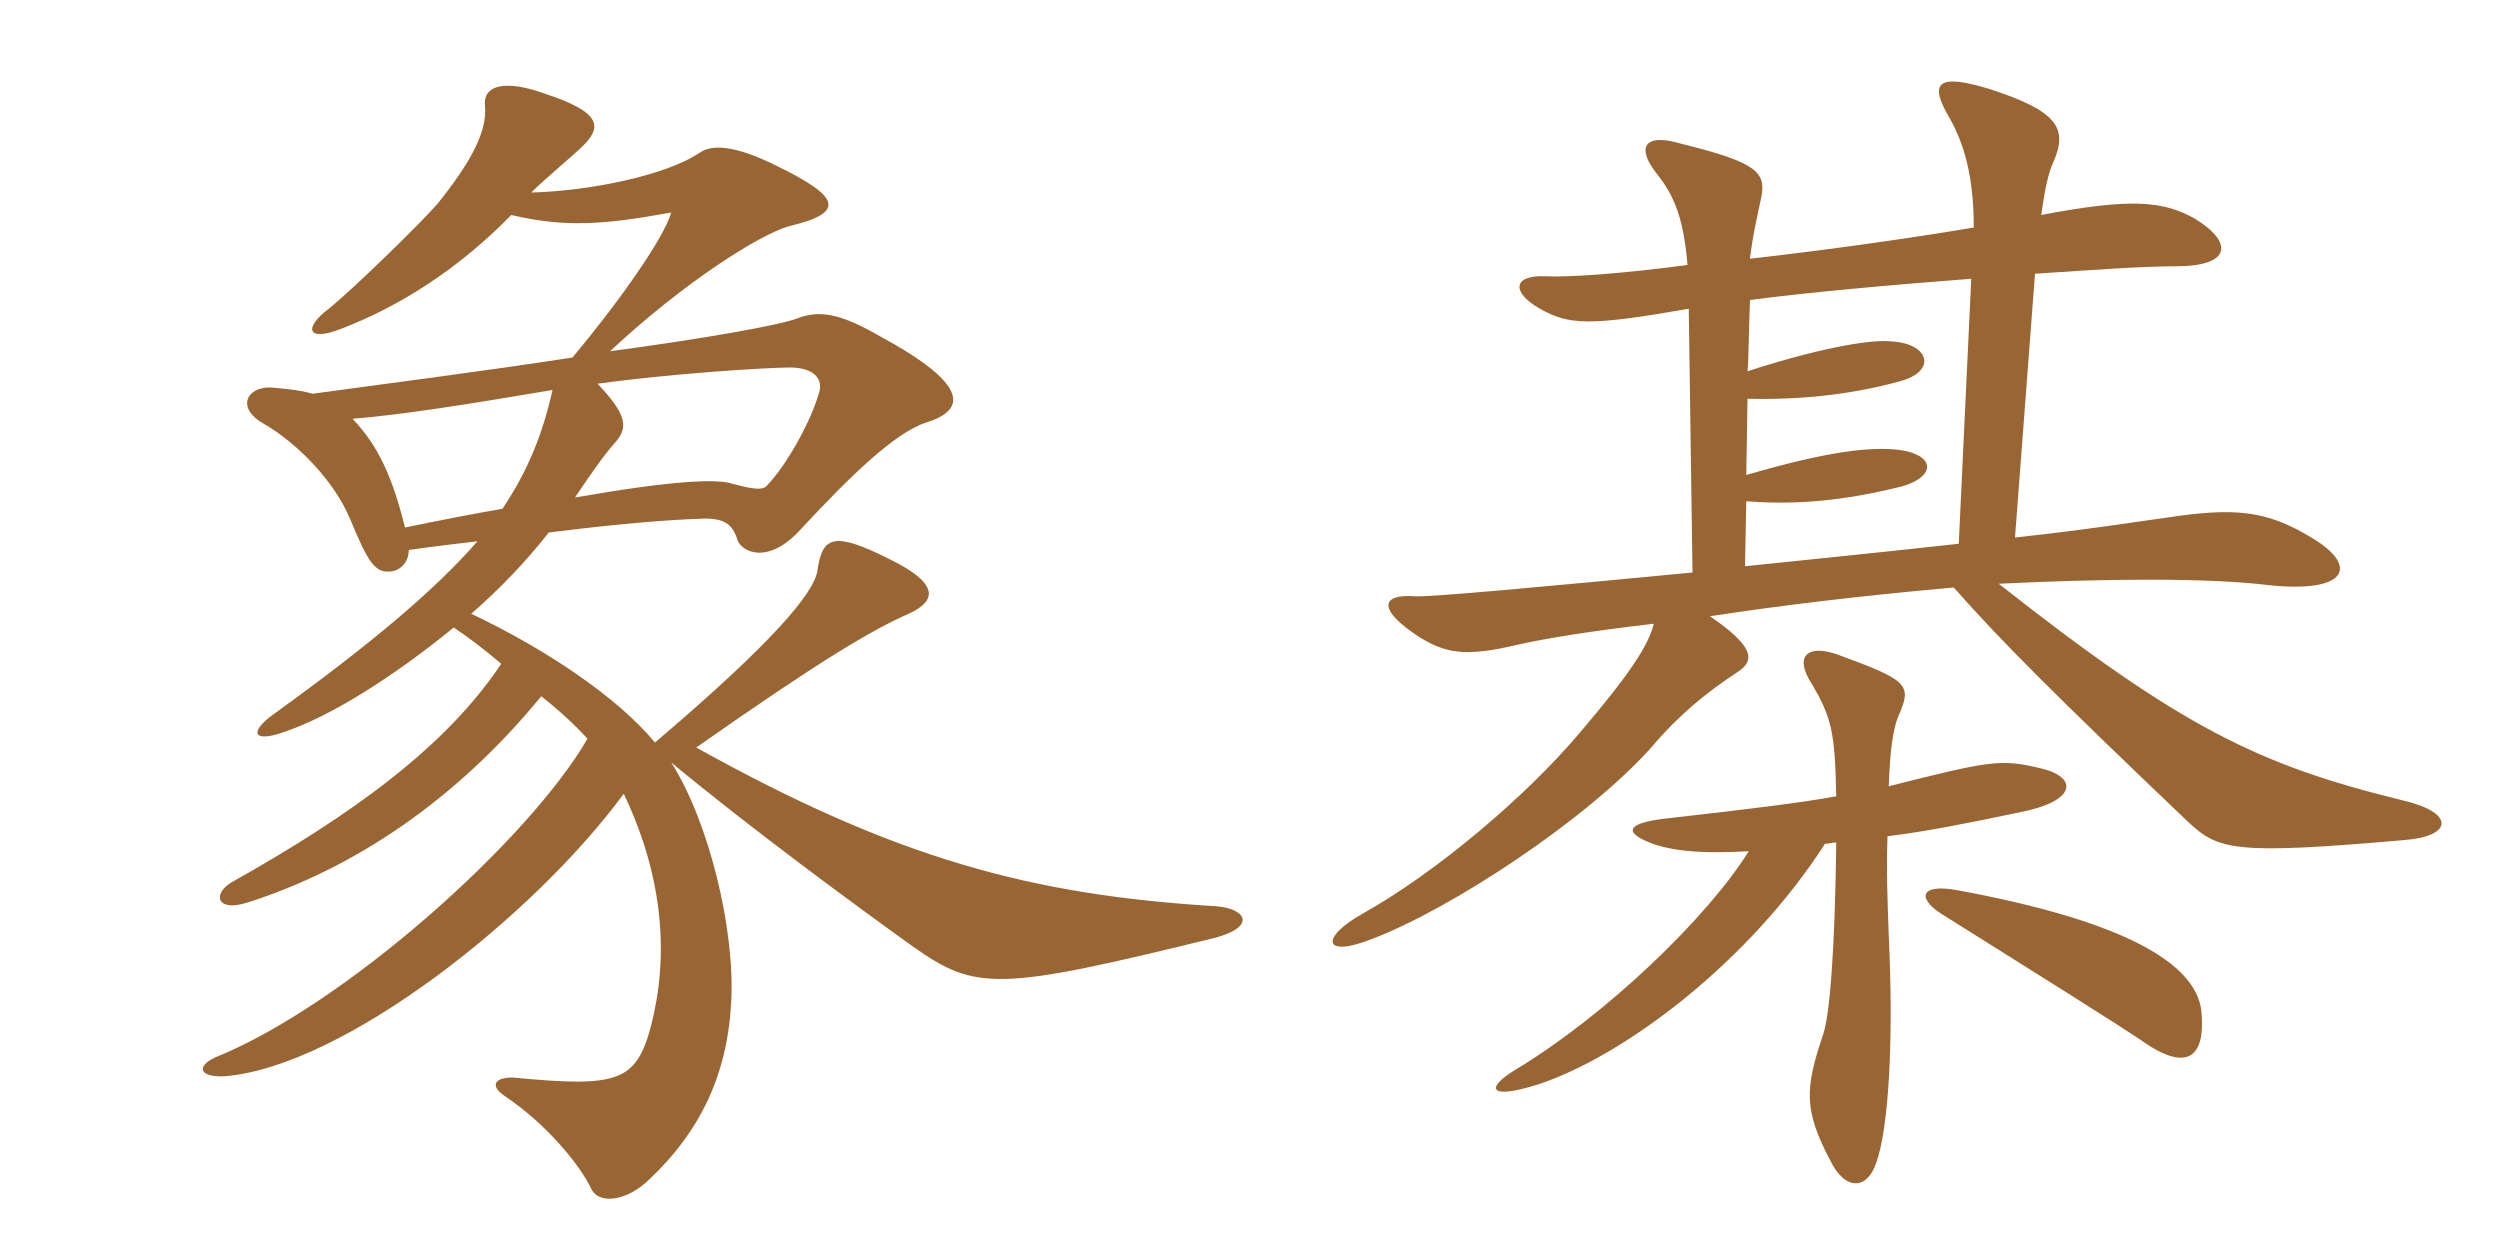 <svg xmlns="http://www.w3.org/2000/svg" xmlns:xlink="http://www.w3.org/1999/xlink" width="300" height="150"><path fill="#996633" padding="10" d="M145.95 112.50C150.75 111.15 149.55 109.05 145.95 108.75C123.75 107.40 107.55 103.05 83.55 89.70C98.10 79.50 104.55 75.60 109.05 73.65C112.65 72 112.50 69.90 106.65 67.05C100.05 63.75 98.70 64.35 98.10 68.40C97.80 71.10 92.55 77.25 78.60 89.10C74.10 83.70 65.70 78 56.55 73.65C60 70.65 63.15 67.35 65.85 63.90C74.25 62.85 79.80 62.40 84 62.25C86.85 62.10 87.90 62.85 88.50 64.80C88.95 66.15 92.10 67.95 96.15 63.45C102 57.15 107.40 51.90 111.15 50.70C115.95 49.20 116.40 46.20 105.60 40.35C100.65 37.50 98.25 37.20 95.55 38.25C93.60 39 84.45 40.65 73.20 42.15C82.05 33.90 91.05 28.20 94.65 27.15C101.70 25.50 100.65 23.55 93.30 19.95C87.90 17.25 85.35 17.40 84 18.30C79.80 21.15 70.35 22.95 63.75 23.10C65.25 21.60 69 18.45 69.75 17.70C72.30 15.30 72.30 13.50 65.40 11.25C60.90 9.60 57.90 10.05 58.20 12.75C58.50 15.90 56.25 19.80 52.50 24.45C50.70 26.55 42.60 34.50 39.45 37.05C36.45 39.30 36.75 41.10 40.95 39.45C48 36.75 55.05 32.25 61.35 25.80C67.80 27.30 72.30 27 80.55 25.50C79.65 28.65 74.10 36.45 68.70 42.90C58.05 44.55 46.20 46.05 37.50 47.25C36 46.80 34.20 46.65 32.55 46.50C29.70 46.35 28.20 48.90 31.65 50.85C35.55 53.10 40.05 57.60 42 62.25C44.25 67.65 45 68.85 47.10 68.55C48 68.40 49.05 67.50 49.05 66C52.05 65.55 54.90 65.25 57.30 64.95C52.20 70.80 44.55 77.25 32.70 85.80C29.85 87.90 30.45 89.10 33.90 87.90C39.45 86.10 47.10 81.30 54.45 75.30C56.25 76.50 58.20 78 60.15 79.65C53.55 89.55 42.45 97.65 27.75 105.90C25.50 107.25 25.95 109.50 29.70 108.30C42.45 104.25 54.75 96 64.95 83.55C67.05 85.20 69 87 70.50 88.65C63.45 100.80 41.40 120.60 25.80 126.90C23.55 127.95 23.85 129.30 27 129.15C41.25 127.95 64.05 109.95 74.85 95.25C79.65 105.30 80.25 114.75 78.15 123C76.35 129.90 74.10 130.50 61.50 129.30C59.25 129.30 58.80 130.35 60.60 131.55C65.55 134.85 69.60 139.80 70.95 142.65C71.85 144.60 75.30 144.15 78 141.45C84 135.75 87.30 129 87.75 120.15C88.20 111.45 85.05 98.55 80.55 91.50C90.15 99.45 102.60 108.60 109.50 113.55C117.15 118.95 119.70 118.95 145.95 112.50ZM98.25 47.25C97.20 50.85 94.20 56.10 91.95 58.35C91.35 58.95 89.55 58.50 87.90 58.05C86.10 57.45 81 57.60 69 59.70C71.10 56.55 72.60 54.45 73.95 52.95C75.30 51.30 75.30 49.80 71.70 46.05C80.25 44.85 91.95 44.10 94.80 44.10C97.80 44.10 98.85 45.60 98.25 47.25ZM66.30 46.80C65.10 52.20 63.30 56.55 60.30 61.05C56.85 61.65 52.95 62.40 48.60 63.30C47.10 57.30 45.45 53.55 42.30 50.25C48 49.80 55.65 48.60 66.30 46.80ZM264.15 121.20C263.40 115.65 255.15 110.55 234.75 106.80C230.55 106.05 229.95 107.70 232.95 109.65C242.70 115.80 254.10 122.85 258 125.55C262.35 128.25 264.75 127.05 264.15 121.20ZM226.65 94.35C226.80 90.30 227.10 87.30 228 85.50C229.35 82.20 228.90 81.60 220.65 78.60C217.05 77.25 215.10 78.60 217.50 82.20C219.75 86.10 220.20 87.75 220.35 95.55C216.45 96.30 208.95 97.20 199.65 98.25C194.85 98.85 194.85 100.05 198.75 101.40C201.30 102.15 204.15 102.45 209.85 102.15C204.90 110.10 192.75 121.80 181.80 128.40C178.35 130.50 178.50 132 184.35 130.20C194.70 126.90 209.85 115.50 219 101.25C219.45 101.25 219.90 101.10 220.35 101.10C220.20 113.55 219.60 122.10 218.70 124.35C216.60 130.65 216.45 133.20 219.60 139.20C221.40 142.95 224.10 142.80 225.15 139.50C226.65 135.45 227.25 124.65 226.65 112.35C226.50 107.85 226.35 104.70 226.50 100.35C231.30 99.75 235.80 98.85 242.25 97.50C249.30 96.15 249.30 93.30 245.10 92.25C240.15 91.05 239.10 91.20 226.65 94.35ZM236.55 33.45L235.05 65.25C226.95 66.15 218.10 67.05 209.40 67.95L209.55 60.15C215.40 60.60 221.10 60.15 228.30 58.35C232.35 57.15 232.20 54.60 228 54C224.55 53.55 219.30 54.15 209.55 57L209.70 47.85C215.85 48 222 47.40 228 45.75C232.50 44.55 231.60 41.10 226.65 40.95C225.15 40.80 219.90 41.25 209.70 44.55C209.85 43.05 209.85 39.45 210 36C216.75 35.10 226.80 34.20 236.55 33.45ZM244.95 25.80C245.40 22.50 245.85 20.55 246.45 19.35C248.10 15.45 247.05 13.35 238.65 10.65C232.65 8.85 231.30 9.75 234 14.25C235.65 17.25 236.85 21 236.85 27.30C228.90 28.65 219.15 30 210 31.05C210.30 28.35 210.90 25.80 211.35 23.70C211.95 20.70 210.90 19.50 201.75 17.25C197.25 15.90 196.20 17.70 199.05 21.15C201 23.70 202.05 26.40 202.50 31.80C194.55 32.85 188.10 33.30 185.40 33.15C181.50 33 181.35 35.10 184.80 37.05C188.25 39 190.65 39.15 202.65 37.05L203.10 68.70C185.85 70.35 171.30 71.70 169.80 71.55C165.60 71.25 165.30 73.20 170.40 76.50C173.40 78.30 175.65 78.90 181.95 77.40C185.25 76.65 190.65 75.75 198.45 74.85C197.85 77.40 195.60 80.85 189.60 87.90C183.15 95.55 172.35 104.70 163.50 109.65C158.40 112.50 158.70 115.05 164.70 112.65C174.15 109.05 190.35 98.40 198.15 89.70C201.45 85.80 204.75 83.10 208.65 80.55C210.60 79.20 210.45 77.55 205.20 73.95C213 72.75 222.60 71.55 234.45 70.50C240.15 76.95 246.60 83.40 262.65 98.70C266.25 102 268.05 102.60 288.60 100.80C294.30 100.35 294.75 97.50 288.15 96C271.05 91.80 261.75 87.30 239.85 70.05C252 69.45 264.60 69.30 272.10 70.20C281.70 71.25 283.20 67.95 277.35 64.50C271.95 61.20 268.05 60.90 260.10 62.10C256.80 62.55 250.20 63.60 241.80 64.50L244.20 32.85C250.95 32.40 257.10 31.95 261.15 31.95C267.75 31.95 268.05 29.10 263.40 26.25C259.65 24.15 255.90 23.70 244.95 25.80Z"/></svg>